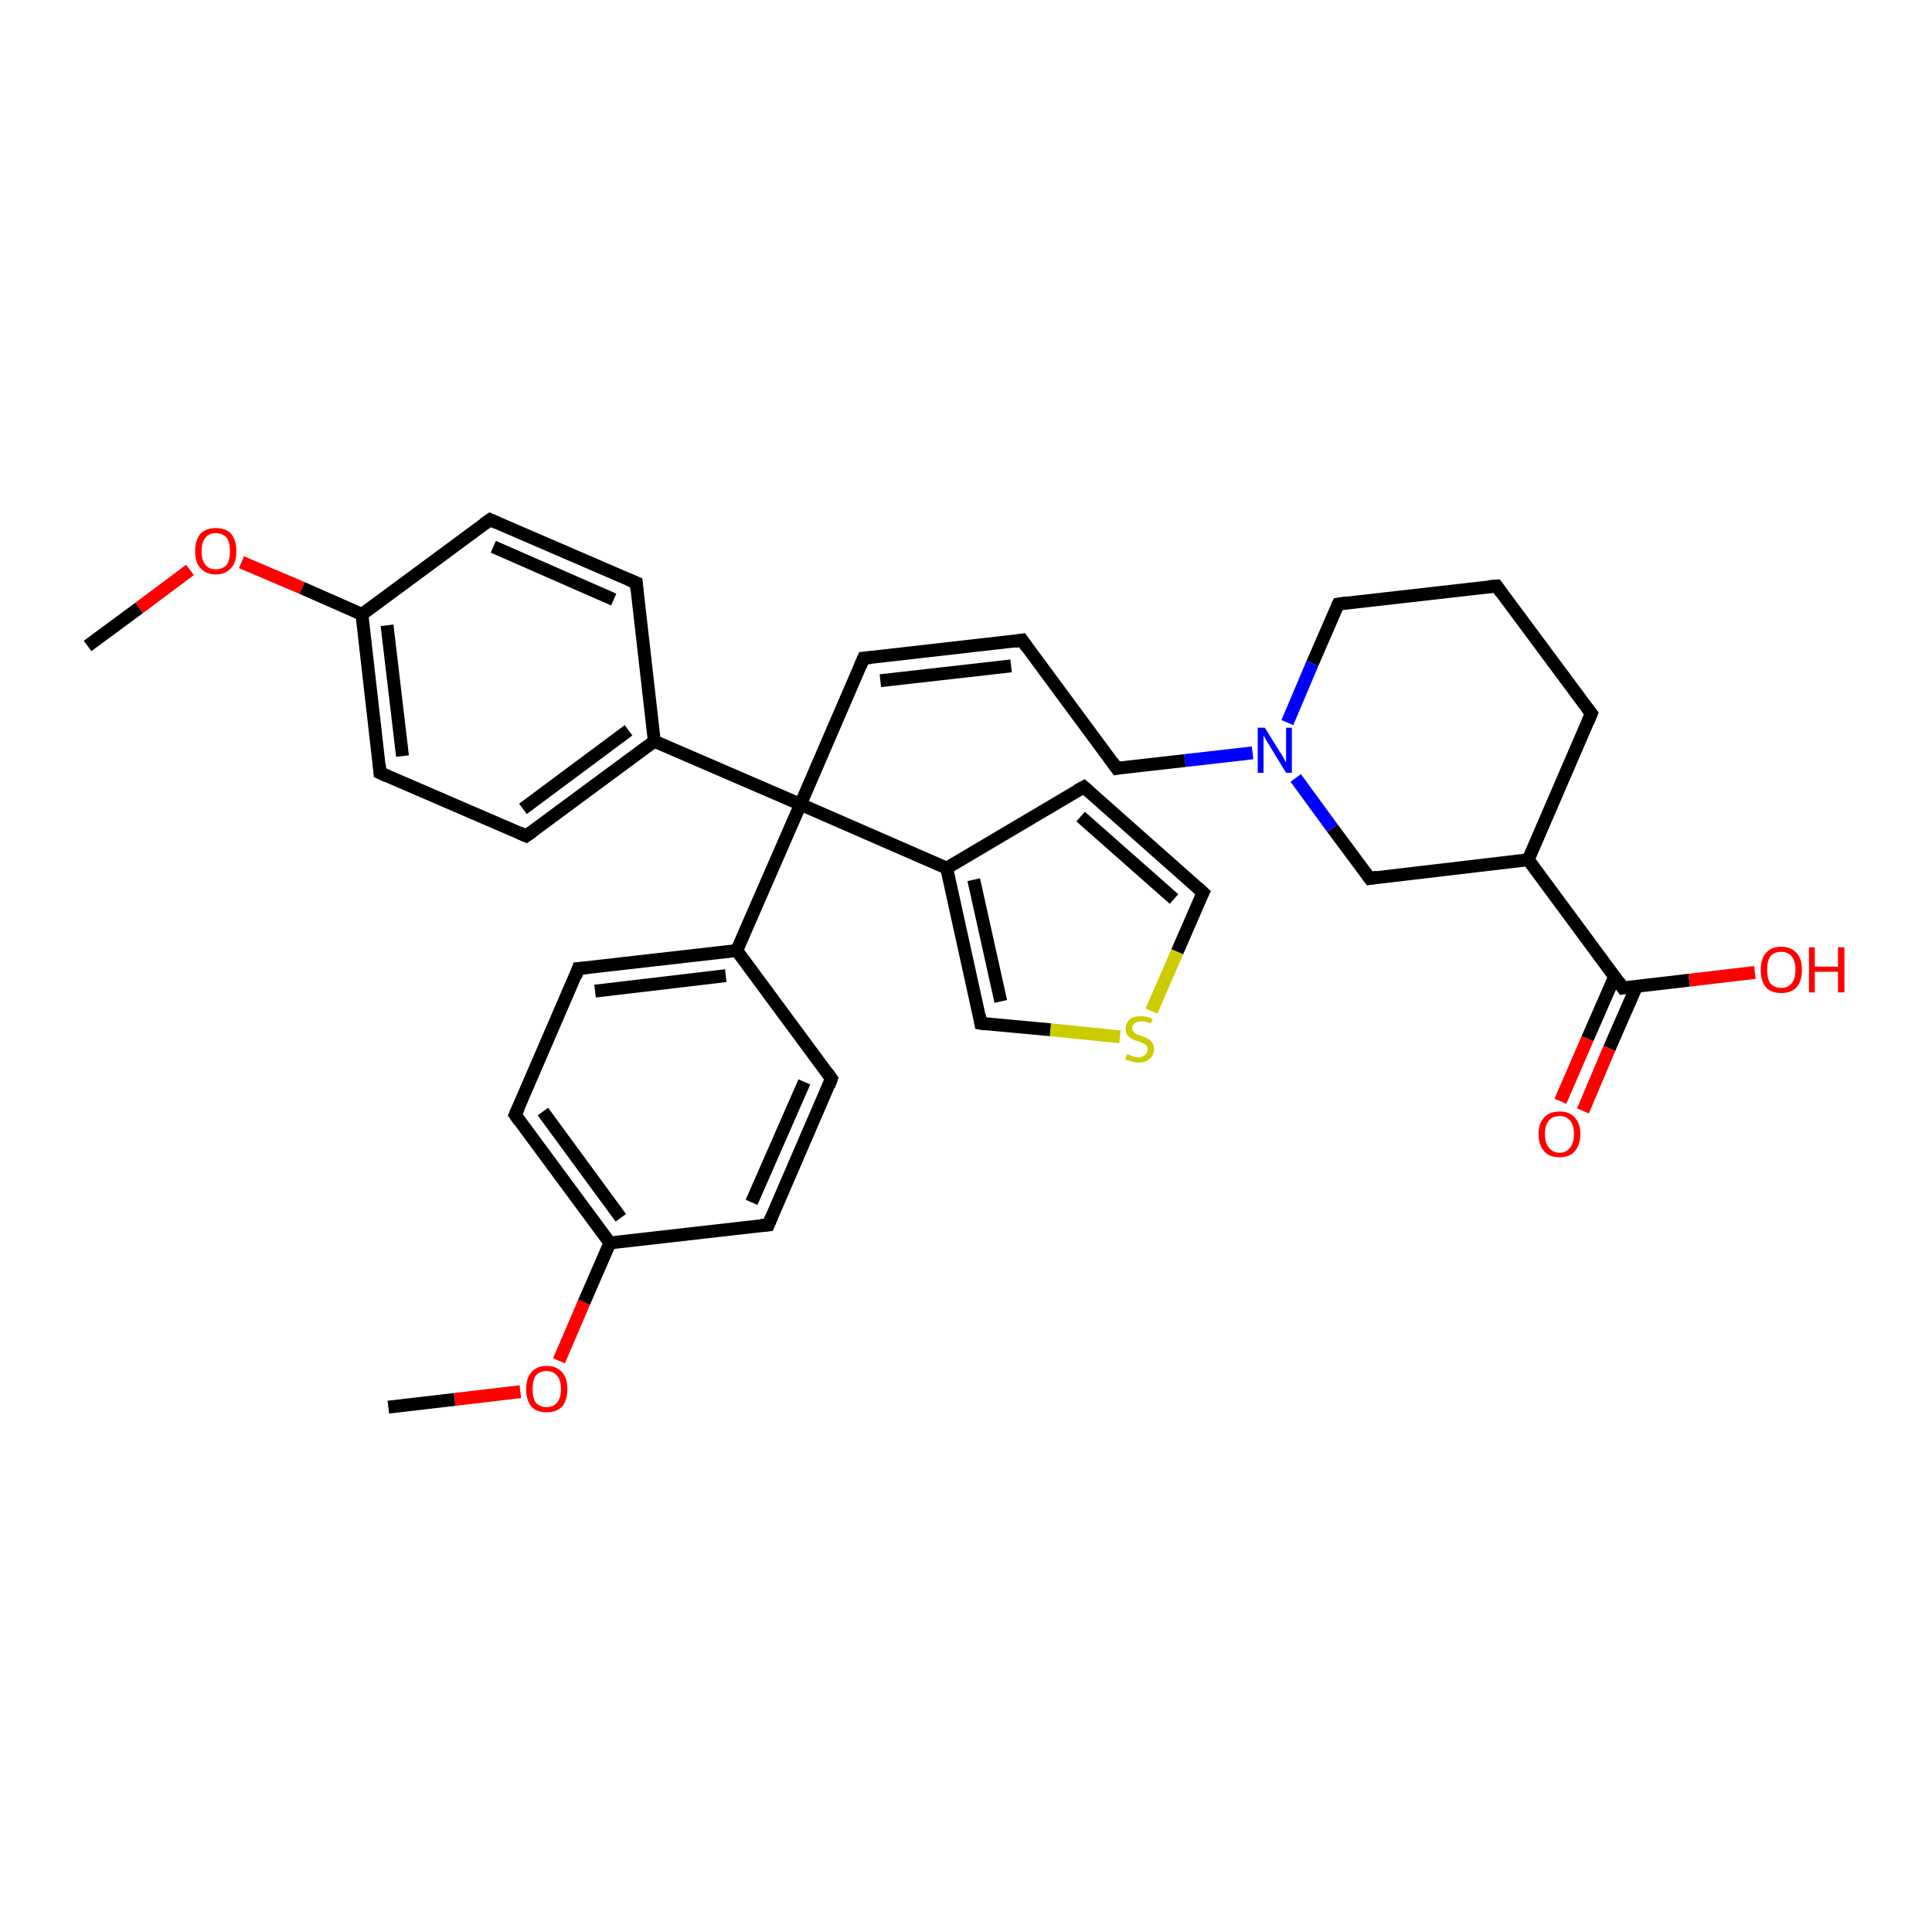 <?xml version='1.0' encoding='iso-8859-1'?>
<svg version='1.1' baseProfile='full'
              xmlns='http://www.w3.org/2000/svg'
                      xmlns:rdkit='http://www.rdkit.org/xml'
                      xmlns:xlink='http://www.w3.org/1999/xlink'
                  xml:space='preserve'
width='300px' height='300px' viewBox='0 0 300 300'>
<!-- END OF HEADER -->
<rect style='opacity:1.0;fill:#FFFFFF;stroke:none' width='300.0' height='300.0' x='0.0' y='0.0'> </rect>
<path class='bond-0 atom-0 atom-1' d='M 60.3,218.5 L 70.6,217.3' style='fill:none;fill-rule:evenodd;stroke:#000000;stroke-width:2.0px;stroke-linecap:butt;stroke-linejoin:miter;stroke-opacity:1' />
<path class='bond-0 atom-0 atom-1' d='M 70.6,217.3 L 80.8,216.1' style='fill:none;fill-rule:evenodd;stroke:#FF0000;stroke-width:2.0px;stroke-linecap:butt;stroke-linejoin:miter;stroke-opacity:1' />
<path class='bond-1 atom-1 atom-2' d='M 86.8,211.3 L 90.7,202.2' style='fill:none;fill-rule:evenodd;stroke:#FF0000;stroke-width:2.0px;stroke-linecap:butt;stroke-linejoin:miter;stroke-opacity:1' />
<path class='bond-1 atom-1 atom-2' d='M 90.7,202.2 L 94.7,193.0' style='fill:none;fill-rule:evenodd;stroke:#000000;stroke-width:2.0px;stroke-linecap:butt;stroke-linejoin:miter;stroke-opacity:1' />
<path class='bond-2 atom-2 atom-3' d='M 94.7,193.0 L 80.0,173.1' style='fill:none;fill-rule:evenodd;stroke:#000000;stroke-width:2.0px;stroke-linecap:butt;stroke-linejoin:miter;stroke-opacity:1' />
<path class='bond-2 atom-2 atom-3' d='M 96.4,189.1 L 84.3,172.6' style='fill:none;fill-rule:evenodd;stroke:#000000;stroke-width:2.0px;stroke-linecap:butt;stroke-linejoin:miter;stroke-opacity:1' />
<path class='bond-3 atom-3 atom-4' d='M 80.0,173.1 L 89.8,150.4' style='fill:none;fill-rule:evenodd;stroke:#000000;stroke-width:2.0px;stroke-linecap:butt;stroke-linejoin:miter;stroke-opacity:1' />
<path class='bond-4 atom-4 atom-5' d='M 89.8,150.4 L 114.4,147.6' style='fill:none;fill-rule:evenodd;stroke:#000000;stroke-width:2.0px;stroke-linecap:butt;stroke-linejoin:miter;stroke-opacity:1' />
<path class='bond-4 atom-4 atom-5' d='M 92.4,153.9 L 112.7,151.5' style='fill:none;fill-rule:evenodd;stroke:#000000;stroke-width:2.0px;stroke-linecap:butt;stroke-linejoin:miter;stroke-opacity:1' />
<path class='bond-5 atom-5 atom-6' d='M 114.4,147.6 L 129.1,167.5' style='fill:none;fill-rule:evenodd;stroke:#000000;stroke-width:2.0px;stroke-linecap:butt;stroke-linejoin:miter;stroke-opacity:1' />
<path class='bond-6 atom-6 atom-7' d='M 129.1,167.5 L 119.3,190.2' style='fill:none;fill-rule:evenodd;stroke:#000000;stroke-width:2.0px;stroke-linecap:butt;stroke-linejoin:miter;stroke-opacity:1' />
<path class='bond-6 atom-6 atom-7' d='M 124.9,168.0 L 116.7,186.7' style='fill:none;fill-rule:evenodd;stroke:#000000;stroke-width:2.0px;stroke-linecap:butt;stroke-linejoin:miter;stroke-opacity:1' />
<path class='bond-7 atom-5 atom-8' d='M 114.4,147.6 L 124.3,124.9' style='fill:none;fill-rule:evenodd;stroke:#000000;stroke-width:2.0px;stroke-linecap:butt;stroke-linejoin:miter;stroke-opacity:1' />
<path class='bond-8 atom-8 atom-9' d='M 124.3,124.9 L 134.1,102.2' style='fill:none;fill-rule:evenodd;stroke:#000000;stroke-width:2.0px;stroke-linecap:butt;stroke-linejoin:miter;stroke-opacity:1' />
<path class='bond-9 atom-9 atom-10' d='M 134.1,102.2 L 158.7,99.4' style='fill:none;fill-rule:evenodd;stroke:#000000;stroke-width:2.0px;stroke-linecap:butt;stroke-linejoin:miter;stroke-opacity:1' />
<path class='bond-9 atom-9 atom-10' d='M 136.7,105.7 L 157.0,103.4' style='fill:none;fill-rule:evenodd;stroke:#000000;stroke-width:2.0px;stroke-linecap:butt;stroke-linejoin:miter;stroke-opacity:1' />
<path class='bond-10 atom-10 atom-11' d='M 158.7,99.4 L 173.4,119.3' style='fill:none;fill-rule:evenodd;stroke:#000000;stroke-width:2.0px;stroke-linecap:butt;stroke-linejoin:miter;stroke-opacity:1' />
<path class='bond-11 atom-11 atom-12' d='M 173.4,119.3 L 184.0,118.1' style='fill:none;fill-rule:evenodd;stroke:#000000;stroke-width:2.0px;stroke-linecap:butt;stroke-linejoin:miter;stroke-opacity:1' />
<path class='bond-11 atom-11 atom-12' d='M 184.0,118.1 L 194.5,116.9' style='fill:none;fill-rule:evenodd;stroke:#0000FF;stroke-width:2.0px;stroke-linecap:butt;stroke-linejoin:miter;stroke-opacity:1' />
<path class='bond-12 atom-12 atom-13' d='M 199.9,112.2 L 203.8,103.0' style='fill:none;fill-rule:evenodd;stroke:#0000FF;stroke-width:2.0px;stroke-linecap:butt;stroke-linejoin:miter;stroke-opacity:1' />
<path class='bond-12 atom-12 atom-13' d='M 203.8,103.0 L 207.8,93.8' style='fill:none;fill-rule:evenodd;stroke:#000000;stroke-width:2.0px;stroke-linecap:butt;stroke-linejoin:miter;stroke-opacity:1' />
<path class='bond-13 atom-13 atom-14' d='M 207.8,93.8 L 232.4,91.0' style='fill:none;fill-rule:evenodd;stroke:#000000;stroke-width:2.0px;stroke-linecap:butt;stroke-linejoin:miter;stroke-opacity:1' />
<path class='bond-14 atom-14 atom-15' d='M 232.4,91.0 L 247.1,110.8' style='fill:none;fill-rule:evenodd;stroke:#000000;stroke-width:2.0px;stroke-linecap:butt;stroke-linejoin:miter;stroke-opacity:1' />
<path class='bond-15 atom-15 atom-16' d='M 247.1,110.8 L 237.3,133.5' style='fill:none;fill-rule:evenodd;stroke:#000000;stroke-width:2.0px;stroke-linecap:butt;stroke-linejoin:miter;stroke-opacity:1' />
<path class='bond-16 atom-16 atom-17' d='M 237.3,133.5 L 212.7,136.4' style='fill:none;fill-rule:evenodd;stroke:#000000;stroke-width:2.0px;stroke-linecap:butt;stroke-linejoin:miter;stroke-opacity:1' />
<path class='bond-17 atom-16 atom-18' d='M 237.3,133.5 L 252.0,153.4' style='fill:none;fill-rule:evenodd;stroke:#000000;stroke-width:2.0px;stroke-linecap:butt;stroke-linejoin:miter;stroke-opacity:1' />
<path class='bond-18 atom-18 atom-19' d='M 252.0,153.4 L 262.3,152.2' style='fill:none;fill-rule:evenodd;stroke:#000000;stroke-width:2.0px;stroke-linecap:butt;stroke-linejoin:miter;stroke-opacity:1' />
<path class='bond-18 atom-18 atom-19' d='M 262.3,152.2 L 272.5,151.0' style='fill:none;fill-rule:evenodd;stroke:#FF0000;stroke-width:2.0px;stroke-linecap:butt;stroke-linejoin:miter;stroke-opacity:1' />
<path class='bond-19 atom-18 atom-20' d='M 250.7,151.7 L 246.5,161.3' style='fill:none;fill-rule:evenodd;stroke:#000000;stroke-width:2.0px;stroke-linecap:butt;stroke-linejoin:miter;stroke-opacity:1' />
<path class='bond-19 atom-18 atom-20' d='M 246.5,161.3 L 242.3,171.0' style='fill:none;fill-rule:evenodd;stroke:#FF0000;stroke-width:2.0px;stroke-linecap:butt;stroke-linejoin:miter;stroke-opacity:1' />
<path class='bond-19 atom-18 atom-20' d='M 254.1,153.2 L 249.9,162.8' style='fill:none;fill-rule:evenodd;stroke:#000000;stroke-width:2.0px;stroke-linecap:butt;stroke-linejoin:miter;stroke-opacity:1' />
<path class='bond-19 atom-18 atom-20' d='M 249.9,162.8 L 245.8,172.5' style='fill:none;fill-rule:evenodd;stroke:#FF0000;stroke-width:2.0px;stroke-linecap:butt;stroke-linejoin:miter;stroke-opacity:1' />
<path class='bond-20 atom-8 atom-21' d='M 124.3,124.9 L 147.0,134.8' style='fill:none;fill-rule:evenodd;stroke:#000000;stroke-width:2.0px;stroke-linecap:butt;stroke-linejoin:miter;stroke-opacity:1' />
<path class='bond-21 atom-21 atom-22' d='M 147.0,134.8 L 168.3,122.2' style='fill:none;fill-rule:evenodd;stroke:#000000;stroke-width:2.0px;stroke-linecap:butt;stroke-linejoin:miter;stroke-opacity:1' />
<path class='bond-22 atom-22 atom-23' d='M 168.3,122.2 L 186.8,138.6' style='fill:none;fill-rule:evenodd;stroke:#000000;stroke-width:2.0px;stroke-linecap:butt;stroke-linejoin:miter;stroke-opacity:1' />
<path class='bond-22 atom-22 atom-23' d='M 167.8,126.8 L 182.3,139.6' style='fill:none;fill-rule:evenodd;stroke:#000000;stroke-width:2.0px;stroke-linecap:butt;stroke-linejoin:miter;stroke-opacity:1' />
<path class='bond-23 atom-23 atom-24' d='M 186.8,138.6 L 182.8,147.8' style='fill:none;fill-rule:evenodd;stroke:#000000;stroke-width:2.0px;stroke-linecap:butt;stroke-linejoin:miter;stroke-opacity:1' />
<path class='bond-23 atom-23 atom-24' d='M 182.8,147.8 L 178.8,157.0' style='fill:none;fill-rule:evenodd;stroke:#CCCC00;stroke-width:2.0px;stroke-linecap:butt;stroke-linejoin:miter;stroke-opacity:1' />
<path class='bond-24 atom-24 atom-25' d='M 173.9,161.0 L 163.1,159.9' style='fill:none;fill-rule:evenodd;stroke:#CCCC00;stroke-width:2.0px;stroke-linecap:butt;stroke-linejoin:miter;stroke-opacity:1' />
<path class='bond-24 atom-24 atom-25' d='M 163.1,159.9 L 152.3,158.9' style='fill:none;fill-rule:evenodd;stroke:#000000;stroke-width:2.0px;stroke-linecap:butt;stroke-linejoin:miter;stroke-opacity:1' />
<path class='bond-25 atom-8 atom-26' d='M 124.3,124.9 L 101.6,115.1' style='fill:none;fill-rule:evenodd;stroke:#000000;stroke-width:2.0px;stroke-linecap:butt;stroke-linejoin:miter;stroke-opacity:1' />
<path class='bond-26 atom-26 atom-27' d='M 101.6,115.1 L 81.7,129.8' style='fill:none;fill-rule:evenodd;stroke:#000000;stroke-width:2.0px;stroke-linecap:butt;stroke-linejoin:miter;stroke-opacity:1' />
<path class='bond-26 atom-26 atom-27' d='M 97.6,113.4 L 81.2,125.6' style='fill:none;fill-rule:evenodd;stroke:#000000;stroke-width:2.0px;stroke-linecap:butt;stroke-linejoin:miter;stroke-opacity:1' />
<path class='bond-27 atom-27 atom-28' d='M 81.7,129.8 L 59.0,120.0' style='fill:none;fill-rule:evenodd;stroke:#000000;stroke-width:2.0px;stroke-linecap:butt;stroke-linejoin:miter;stroke-opacity:1' />
<path class='bond-28 atom-28 atom-29' d='M 59.0,120.0 L 56.2,95.4' style='fill:none;fill-rule:evenodd;stroke:#000000;stroke-width:2.0px;stroke-linecap:butt;stroke-linejoin:miter;stroke-opacity:1' />
<path class='bond-28 atom-28 atom-29' d='M 62.5,117.4 L 60.1,97.1' style='fill:none;fill-rule:evenodd;stroke:#000000;stroke-width:2.0px;stroke-linecap:butt;stroke-linejoin:miter;stroke-opacity:1' />
<path class='bond-29 atom-29 atom-30' d='M 56.2,95.4 L 46.9,91.3' style='fill:none;fill-rule:evenodd;stroke:#000000;stroke-width:2.0px;stroke-linecap:butt;stroke-linejoin:miter;stroke-opacity:1' />
<path class='bond-29 atom-29 atom-30' d='M 46.9,91.3 L 37.5,87.3' style='fill:none;fill-rule:evenodd;stroke:#FF0000;stroke-width:2.0px;stroke-linecap:butt;stroke-linejoin:miter;stroke-opacity:1' />
<path class='bond-30 atom-30 atom-31' d='M 29.5,88.5 L 21.6,94.4' style='fill:none;fill-rule:evenodd;stroke:#FF0000;stroke-width:2.0px;stroke-linecap:butt;stroke-linejoin:miter;stroke-opacity:1' />
<path class='bond-30 atom-30 atom-31' d='M 21.6,94.4 L 13.6,100.3' style='fill:none;fill-rule:evenodd;stroke:#000000;stroke-width:2.0px;stroke-linecap:butt;stroke-linejoin:miter;stroke-opacity:1' />
<path class='bond-31 atom-29 atom-32' d='M 56.2,95.4 L 76.1,80.7' style='fill:none;fill-rule:evenodd;stroke:#000000;stroke-width:2.0px;stroke-linecap:butt;stroke-linejoin:miter;stroke-opacity:1' />
<path class='bond-32 atom-32 atom-33' d='M 76.1,80.7 L 98.8,90.5' style='fill:none;fill-rule:evenodd;stroke:#000000;stroke-width:2.0px;stroke-linecap:butt;stroke-linejoin:miter;stroke-opacity:1' />
<path class='bond-32 atom-32 atom-33' d='M 76.6,84.9 L 95.3,93.1' style='fill:none;fill-rule:evenodd;stroke:#000000;stroke-width:2.0px;stroke-linecap:butt;stroke-linejoin:miter;stroke-opacity:1' />
<path class='bond-33 atom-7 atom-2' d='M 119.3,190.2 L 94.7,193.0' style='fill:none;fill-rule:evenodd;stroke:#000000;stroke-width:2.0px;stroke-linecap:butt;stroke-linejoin:miter;stroke-opacity:1' />
<path class='bond-34 atom-17 atom-12' d='M 212.7,136.4 L 206.9,128.6' style='fill:none;fill-rule:evenodd;stroke:#000000;stroke-width:2.0px;stroke-linecap:butt;stroke-linejoin:miter;stroke-opacity:1' />
<path class='bond-34 atom-17 atom-12' d='M 206.9,128.6 L 201.2,120.8' style='fill:none;fill-rule:evenodd;stroke:#0000FF;stroke-width:2.0px;stroke-linecap:butt;stroke-linejoin:miter;stroke-opacity:1' />
<path class='bond-35 atom-25 atom-21' d='M 152.3,158.9 L 147.0,134.8' style='fill:none;fill-rule:evenodd;stroke:#000000;stroke-width:2.0px;stroke-linecap:butt;stroke-linejoin:miter;stroke-opacity:1' />
<path class='bond-35 atom-25 atom-21' d='M 155.4,155.5 L 151.2,136.6' style='fill:none;fill-rule:evenodd;stroke:#000000;stroke-width:2.0px;stroke-linecap:butt;stroke-linejoin:miter;stroke-opacity:1' />
<path class='bond-36 atom-33 atom-26' d='M 98.8,90.5 L 101.6,115.1' style='fill:none;fill-rule:evenodd;stroke:#000000;stroke-width:2.0px;stroke-linecap:butt;stroke-linejoin:miter;stroke-opacity:1' />
<path d='M 80.7,174.1 L 80.0,173.1 L 80.5,172.0' style='fill:none;stroke:#000000;stroke-width:2.0px;stroke-linecap:butt;stroke-linejoin:miter;stroke-opacity:1;' />
<path d='M 89.4,151.6 L 89.8,150.4 L 91.1,150.3' style='fill:none;stroke:#000000;stroke-width:2.0px;stroke-linecap:butt;stroke-linejoin:miter;stroke-opacity:1;' />
<path d='M 128.4,166.5 L 129.1,167.5 L 128.7,168.6' style='fill:none;stroke:#000000;stroke-width:2.0px;stroke-linecap:butt;stroke-linejoin:miter;stroke-opacity:1;' />
<path d='M 119.8,189.0 L 119.3,190.2 L 118.1,190.3' style='fill:none;stroke:#000000;stroke-width:2.0px;stroke-linecap:butt;stroke-linejoin:miter;stroke-opacity:1;' />
<path d='M 133.6,103.4 L 134.1,102.2 L 135.3,102.1' style='fill:none;stroke:#000000;stroke-width:2.0px;stroke-linecap:butt;stroke-linejoin:miter;stroke-opacity:1;' />
<path d='M 157.5,99.6 L 158.7,99.4 L 159.4,100.4' style='fill:none;stroke:#000000;stroke-width:2.0px;stroke-linecap:butt;stroke-linejoin:miter;stroke-opacity:1;' />
<path d='M 172.7,118.3 L 173.4,119.3 L 173.9,119.2' style='fill:none;stroke:#000000;stroke-width:2.0px;stroke-linecap:butt;stroke-linejoin:miter;stroke-opacity:1;' />
<path d='M 207.6,94.2 L 207.8,93.8 L 209.1,93.6' style='fill:none;stroke:#000000;stroke-width:2.0px;stroke-linecap:butt;stroke-linejoin:miter;stroke-opacity:1;' />
<path d='M 231.2,91.1 L 232.4,91.0 L 233.1,92.0' style='fill:none;stroke:#000000;stroke-width:2.0px;stroke-linecap:butt;stroke-linejoin:miter;stroke-opacity:1;' />
<path d='M 246.4,109.9 L 247.1,110.8 L 246.6,112.0' style='fill:none;stroke:#000000;stroke-width:2.0px;stroke-linecap:butt;stroke-linejoin:miter;stroke-opacity:1;' />
<path d='M 213.9,136.2 L 212.7,136.4 L 212.4,136.0' style='fill:none;stroke:#000000;stroke-width:2.0px;stroke-linecap:butt;stroke-linejoin:miter;stroke-opacity:1;' />
<path d='M 251.3,152.4 L 252.0,153.4 L 252.5,153.3' style='fill:none;stroke:#000000;stroke-width:2.0px;stroke-linecap:butt;stroke-linejoin:miter;stroke-opacity:1;' />
<path d='M 167.2,122.8 L 168.3,122.2 L 169.2,123.0' style='fill:none;stroke:#000000;stroke-width:2.0px;stroke-linecap:butt;stroke-linejoin:miter;stroke-opacity:1;' />
<path d='M 185.9,137.8 L 186.8,138.6 L 186.6,139.0' style='fill:none;stroke:#000000;stroke-width:2.0px;stroke-linecap:butt;stroke-linejoin:miter;stroke-opacity:1;' />
<path d='M 152.9,159.0 L 152.3,158.9 L 152.1,157.7' style='fill:none;stroke:#000000;stroke-width:2.0px;stroke-linecap:butt;stroke-linejoin:miter;stroke-opacity:1;' />
<path d='M 82.7,129.1 L 81.7,129.8 L 80.6,129.3' style='fill:none;stroke:#000000;stroke-width:2.0px;stroke-linecap:butt;stroke-linejoin:miter;stroke-opacity:1;' />
<path d='M 60.1,120.5 L 59.0,120.0 L 58.9,118.7' style='fill:none;stroke:#000000;stroke-width:2.0px;stroke-linecap:butt;stroke-linejoin:miter;stroke-opacity:1;' />
<path d='M 75.1,81.4 L 76.1,80.7 L 77.2,81.2' style='fill:none;stroke:#000000;stroke-width:2.0px;stroke-linecap:butt;stroke-linejoin:miter;stroke-opacity:1;' />
<path d='M 97.6,90.0 L 98.8,90.5 L 98.9,91.7' style='fill:none;stroke:#000000;stroke-width:2.0px;stroke-linecap:butt;stroke-linejoin:miter;stroke-opacity:1;' />
<path class='atom-1' d='M 81.7 215.7
Q 81.7 214.0, 82.5 213.1
Q 83.3 212.1, 84.9 212.1
Q 86.4 212.1, 87.3 213.1
Q 88.1 214.0, 88.1 215.7
Q 88.1 217.4, 87.3 218.4
Q 86.4 219.3, 84.9 219.3
Q 83.3 219.3, 82.5 218.4
Q 81.7 217.4, 81.7 215.7
M 84.9 218.5
Q 85.9 218.5, 86.5 217.8
Q 87.1 217.1, 87.1 215.7
Q 87.1 214.3, 86.5 213.6
Q 85.9 212.9, 84.9 212.9
Q 83.8 212.9, 83.2 213.6
Q 82.7 214.3, 82.7 215.7
Q 82.7 217.1, 83.2 217.8
Q 83.8 218.5, 84.9 218.5
' fill='#FF0000'/>
<path class='atom-12' d='M 196.4 113.0
L 198.7 116.7
Q 199.0 117.1, 199.3 117.7
Q 199.7 118.4, 199.7 118.4
L 199.7 113.0
L 200.6 113.0
L 200.6 120.0
L 199.7 120.0
L 197.2 115.9
Q 196.9 115.4, 196.6 114.9
Q 196.3 114.4, 196.2 114.2
L 196.2 120.0
L 195.3 120.0
L 195.3 113.0
L 196.4 113.0
' fill='#0000FF'/>
<path class='atom-19' d='M 273.4 150.6
Q 273.4 148.9, 274.2 148.0
Q 275.0 147.0, 276.6 147.0
Q 278.1 147.0, 279.0 148.0
Q 279.8 148.9, 279.8 150.6
Q 279.8 152.3, 279.0 153.3
Q 278.1 154.2, 276.6 154.2
Q 275.0 154.2, 274.2 153.3
Q 273.4 152.3, 273.4 150.6
M 276.6 153.4
Q 277.6 153.4, 278.2 152.7
Q 278.8 152.0, 278.8 150.6
Q 278.8 149.2, 278.2 148.5
Q 277.6 147.8, 276.6 147.8
Q 275.5 147.8, 274.9 148.5
Q 274.4 149.2, 274.4 150.6
Q 274.4 152.0, 274.9 152.7
Q 275.5 153.4, 276.6 153.4
' fill='#FF0000'/>
<path class='atom-19' d='M 280.9 147.1
L 281.8 147.1
L 281.8 150.1
L 285.4 150.1
L 285.4 147.1
L 286.4 147.1
L 286.4 154.1
L 285.4 154.1
L 285.4 150.9
L 281.8 150.9
L 281.8 154.1
L 280.9 154.1
L 280.9 147.1
' fill='#FF0000'/>
<path class='atom-20' d='M 238.9 176.1
Q 238.9 174.4, 239.8 173.5
Q 240.6 172.6, 242.2 172.6
Q 243.7 172.6, 244.5 173.5
Q 245.4 174.4, 245.4 176.1
Q 245.4 177.8, 244.5 178.8
Q 243.7 179.7, 242.2 179.7
Q 240.6 179.7, 239.8 178.8
Q 238.9 177.8, 238.9 176.1
M 242.2 179.0
Q 243.2 179.0, 243.8 178.2
Q 244.4 177.5, 244.4 176.1
Q 244.4 174.7, 243.8 174.0
Q 243.2 173.3, 242.2 173.3
Q 241.1 173.3, 240.5 174.0
Q 239.9 174.7, 239.9 176.1
Q 239.9 177.5, 240.5 178.2
Q 241.1 179.0, 242.2 179.0
' fill='#FF0000'/>
<path class='atom-24' d='M 175.0 163.7
Q 175.0 163.7, 175.4 163.8
Q 175.7 164.0, 176.1 164.1
Q 176.4 164.2, 176.8 164.2
Q 177.4 164.2, 177.8 163.8
Q 178.2 163.5, 178.2 162.9
Q 178.2 162.6, 178.0 162.3
Q 177.8 162.1, 177.5 162.0
Q 177.2 161.8, 176.7 161.7
Q 176.1 161.5, 175.7 161.3
Q 175.4 161.1, 175.1 160.8
Q 174.8 160.4, 174.8 159.7
Q 174.8 158.9, 175.4 158.3
Q 176.0 157.8, 177.2 157.8
Q 178.0 157.8, 179.0 158.2
L 178.7 158.9
Q 177.9 158.6, 177.3 158.6
Q 176.6 158.6, 176.2 158.9
Q 175.8 159.1, 175.8 159.6
Q 175.8 160.0, 176.0 160.2
Q 176.2 160.5, 176.5 160.6
Q 176.8 160.7, 177.3 160.9
Q 177.9 161.1, 178.3 161.3
Q 178.6 161.5, 178.9 161.9
Q 179.2 162.3, 179.2 162.9
Q 179.2 163.9, 178.5 164.4
Q 177.9 165.0, 176.8 165.0
Q 176.2 165.0, 175.7 164.8
Q 175.3 164.7, 174.7 164.5
L 175.0 163.7
' fill='#CCCC00'/>
<path class='atom-30' d='M 30.3 85.6
Q 30.3 83.9, 31.1 82.9
Q 32.0 82.0, 33.5 82.0
Q 35.1 82.0, 35.9 82.9
Q 36.7 83.9, 36.7 85.6
Q 36.7 87.3, 35.9 88.2
Q 35.0 89.2, 33.5 89.2
Q 32.0 89.2, 31.1 88.2
Q 30.3 87.3, 30.3 85.6
M 33.5 88.4
Q 34.6 88.4, 35.2 87.7
Q 35.7 87.0, 35.7 85.6
Q 35.7 84.2, 35.2 83.5
Q 34.6 82.8, 33.5 82.8
Q 32.4 82.8, 31.9 83.5
Q 31.3 84.2, 31.3 85.6
Q 31.3 87.0, 31.9 87.7
Q 32.4 88.4, 33.5 88.4
' fill='#FF0000'/>
</svg>
